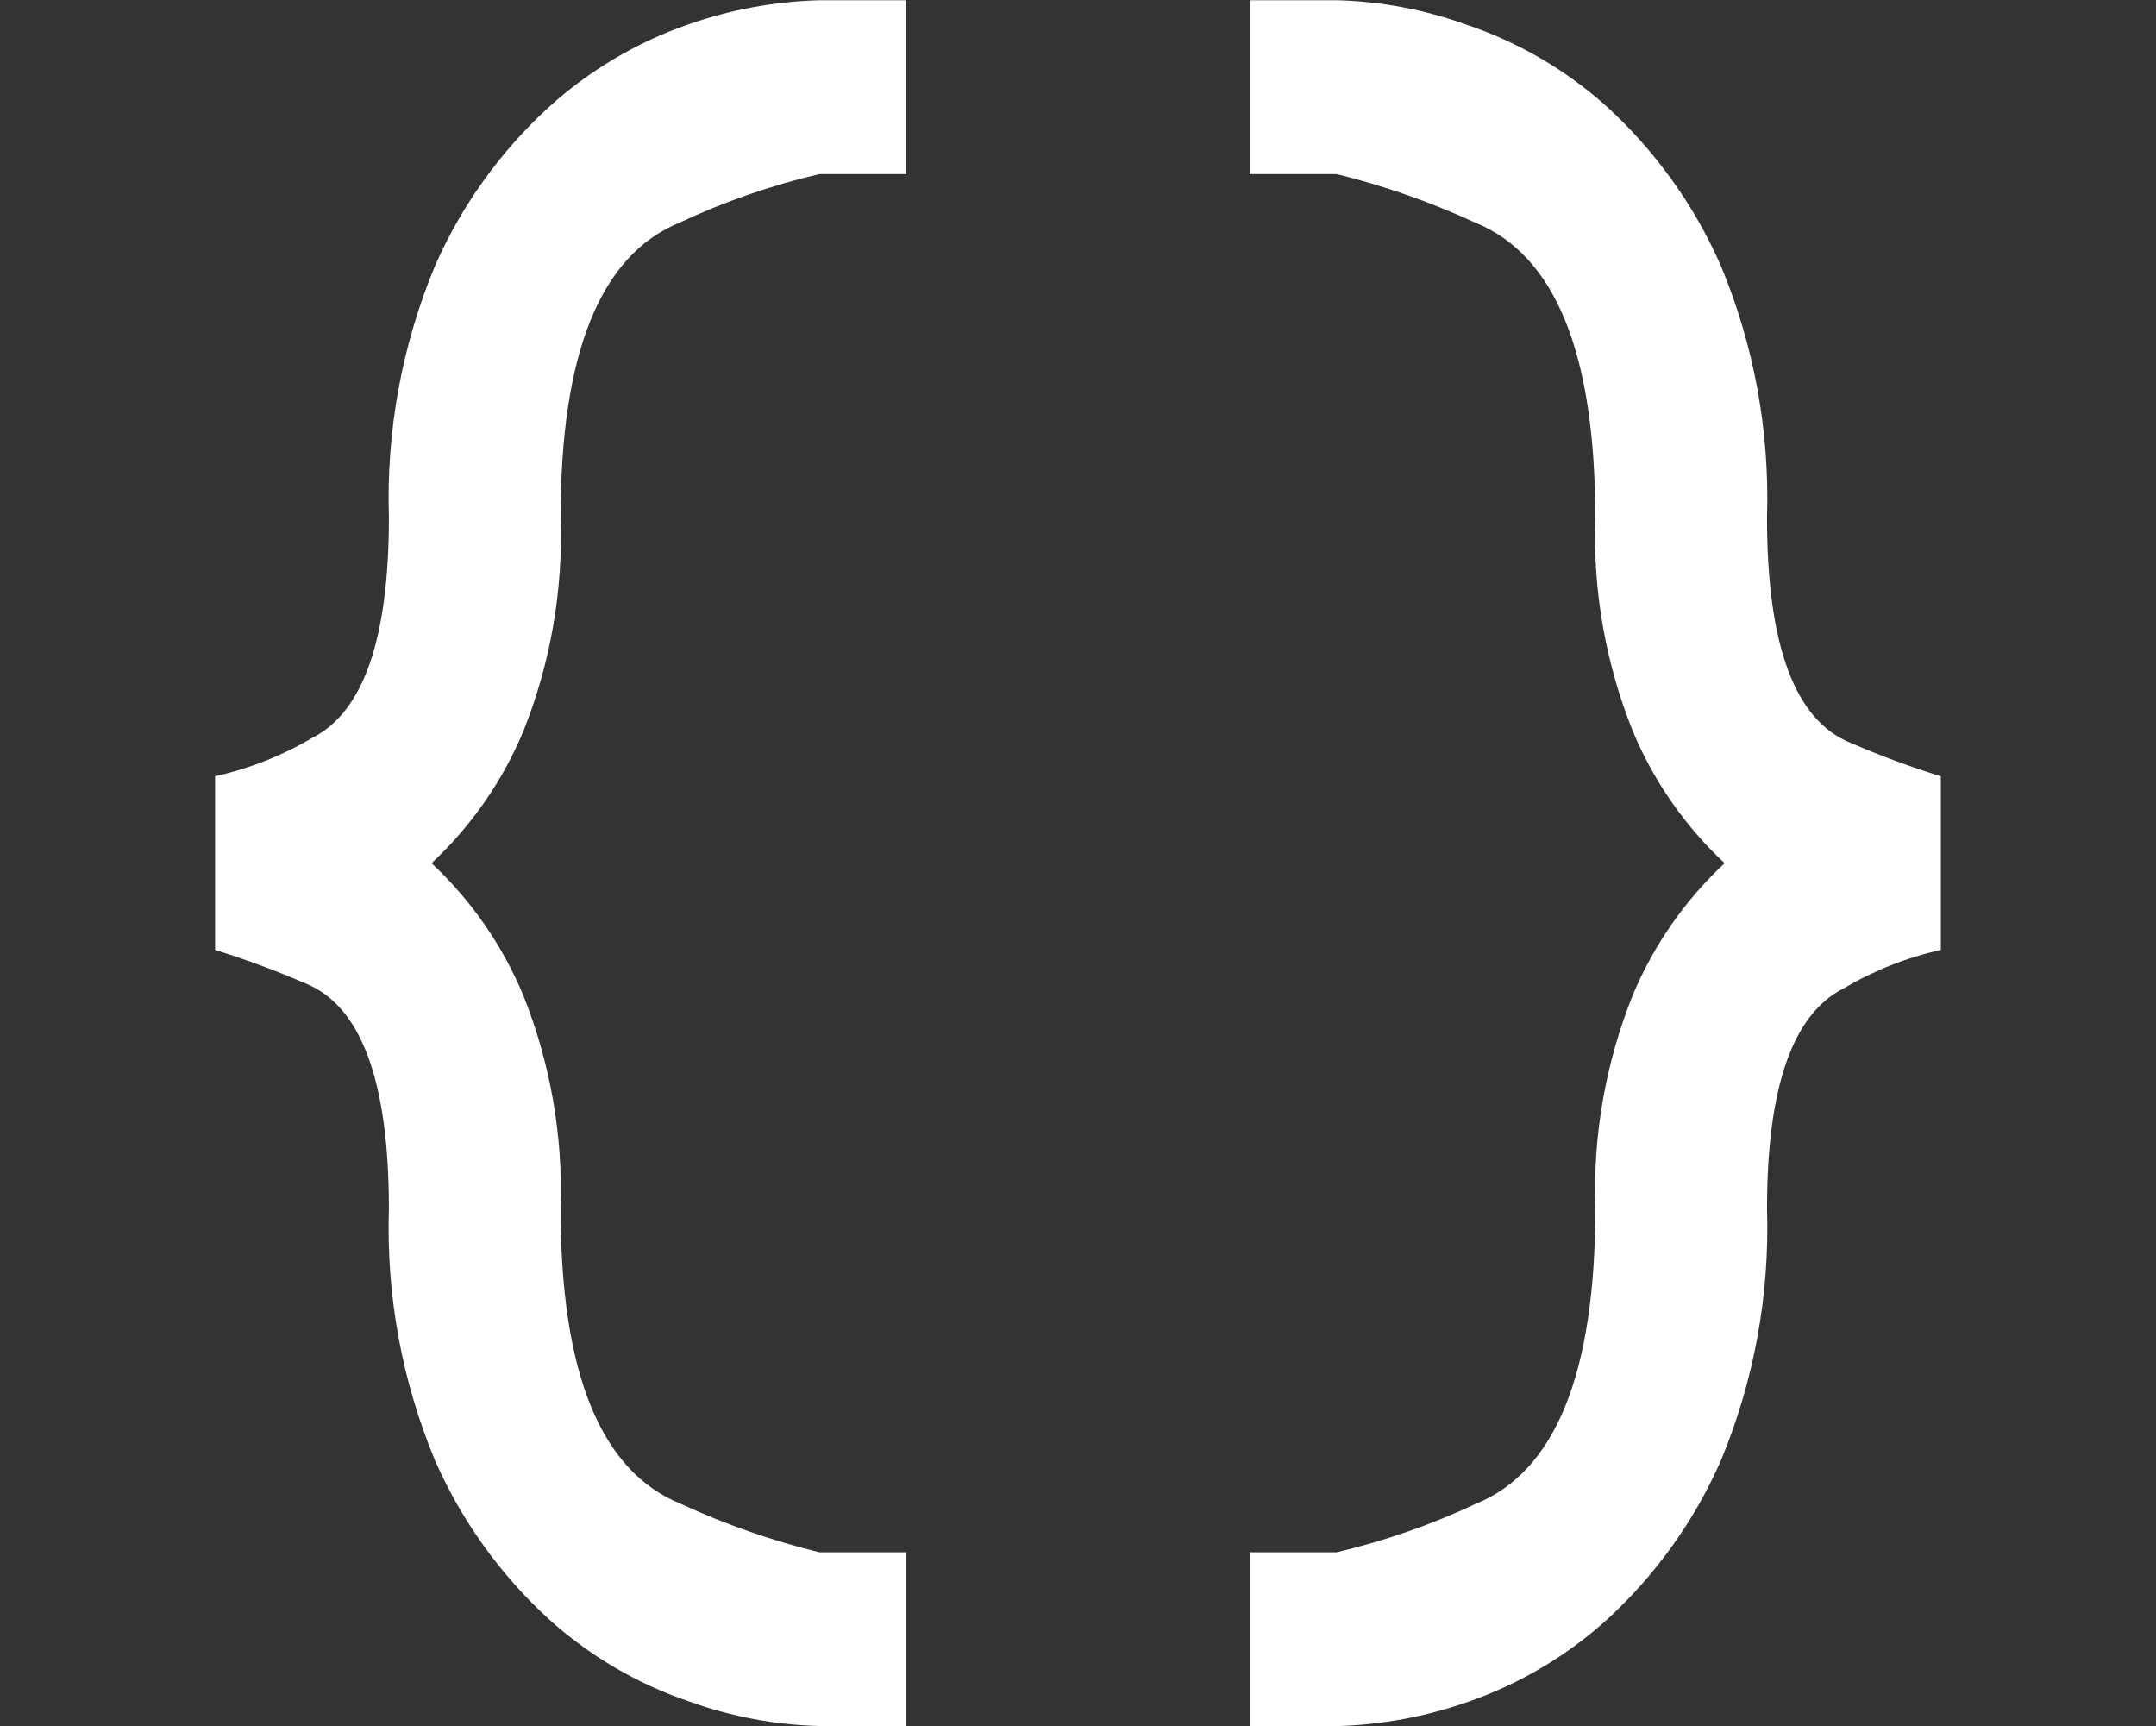 <?xml version="1.0" encoding="utf-8"?>
<!-- Generator: Adobe Illustrator 25.4.1, SVG Export Plug-In . SVG Version: 6.00 Build 0)  -->
<svg version="1.1" id="Ebene_1" xmlns="http://www.w3.org/2000/svg" xmlns:xlink="http://www.w3.org/1999/xlink" x="0px" y="0px"
	 viewBox="0 0 150.008 120.091" style="enable-background:new 0 0 150.008 120.091;" xml:space="preserve">
<rect x="0" y="0" width="150.008" height="120.091" fill="#333333" stroke="none"/>
<style type="text/css">
	.st0{display:none;}
	.st1{display:inline;}
	.st2{display:inline;clip-path:url(#SVGID_00000131353525708457652600000011012730804720776121_);}
	.st3{fill:#FFFFFF;}
	.st4{clip-path:url(#SVGID_00000176752616267100463380000003761769384170511273_);}
	.st5{clip-path:url(#SVGID_00000023252127410405711350000016501566250496368283_);}
	.st6{display:none;fill:#FFFFFF;}
	.st7{display:inline;fill:#FFFFFF;}
</style>
<g class="st0">
	<defs>
		<rect id="SVGID_1_" x="0.004" y="14.966" width="150" height="90.016"/>
	</defs>
	<clipPath id="SVGID_00000096052336561061851740000015485319007720074917_" class="st1">
		<use xlink:href="#SVGID_1_"  style="overflow:visible;"/>
	</clipPath>
	
		<g id="Gruppe_594" transform="translate(0 0)" style="display:inline;clip-path:url(#SVGID_00000096052336561061851740000015485319007720074917_);">
		<g id="Gruppe_593" transform="translate(0.001 0.001)">
			<path id="Pfad_607" class="st3" d="M135.942,81.298c0.734,0.768,1.753,1.197,2.815,1.186c1.03,0.022,2.017-0.412,2.696-1.186
				c0.682-0.731,1.059-1.696,1.052-2.696c0.021-0.968-0.36-1.9-1.052-2.577c-1.518-1.416-3.874-1.416-5.392,0
				c-0.692,0.677-1.074,1.609-1.055,2.577C134.993,79.583,135.325,80.536,135.942,81.298 M127.506,71.222V41.218h-10.551
				l-14.29-14.532c-0.414-0.292-0.905-0.454-1.411-0.466H81.567c-2.362,0.009-4.629,0.933-6.325,2.577L60.003,42.862
				c-1.214,0.856-1.919,2.263-1.878,3.748c0.008,1.563,0.6,3.066,1.66,4.214c0.967,1.106,2.409,1.676,3.87,1.53
				c1.501-0.028,2.947-0.568,4.099-1.53l12.875-11.95c1.185-1.437,3.31-1.641,4.747-0.456c0.248,0.204,0.465,0.443,0.645,0.709
				l2.577,2.815c1.373,1.058,1.629,3.029,0.571,4.402c-0.224,0.291-0.498,0.541-0.808,0.737l-3.044,2.807l24.142,19.457l1.878,1.878
				H127.506z M102.665,80.832c0.722-0.727,0.717-1.9-0.009-2.622c-0.071-0.07-0.147-0.135-0.228-0.193L77.112,57.623l-2.107,1.664
				c-2.541,2.537-5.907,4.079-9.487,4.348c-2.965,0.333-5.964-0.152-8.673-1.403c-2.027-1.01-3.887-2.326-5.515-3.902
				c-3.06-3.26-4.667-7.622-4.451-12.089c0.109-4.522,2.056-8.804,5.392-11.859l9.136-8.163H48.053
				c-0.214,0.021-0.417,0.103-0.585,0.237c-0.172,0.128-0.376,0.208-0.589,0.229L32.347,41.218H22.5v30.004h6.566l22.738,20.623
				c1.853,1.556,4.285,2.24,6.677,1.878c2.469-0.256,4.719-1.53,6.21-3.514l3.748-4.455l8.673,7.511
				c1.41,1.096,2.816,0.862,4.218-0.704l7.033-8.452l5.629,4.455c0.598,0.663,1.621,0.715,2.284,0.116
				c0.114-0.103,0.213-0.222,0.294-0.353L102.665,80.832z M8.443,81.298c0.734,0.768,1.753,1.197,2.815,1.186
				c1.028,0.023,2.012-0.411,2.688-1.186c0.686-0.729,1.064-1.695,1.055-2.696c0.022-0.969-0.36-1.902-1.055-2.577
				c-0.713-0.707-1.685-1.088-2.688-1.055c-1.006-0.035-1.981,0.347-2.696,1.055c-0.695,0.675-1.077,1.609-1.055,2.577
				C7.491,79.583,7.823,80.538,8.443,81.298 M121.647,29.963h28.359v60.004h-15.022c-4.129-0.045-7.466-3.381-7.511-7.511h-13.563
				c-0.441,1.971-1.322,3.818-2.577,5.4l-6.088,7.503c-1.735,2.248-4.169,3.854-6.918,4.566c-2.691,0.715-5.543,0.511-8.104-0.581
				c-2.692,3.612-6.959,5.708-11.464,5.629c-3.552-0.045-6.967-1.378-9.61-3.751c-3.54,2.639-7.888,3.965-12.298,3.751
				c-4.52-0.118-8.865-1.773-12.318-4.692L24.603,82.472h-2.111c0.024,1.325-0.342,2.628-1.052,3.748
				c-0.693,1.083-1.613,2.003-2.696,2.696c-1.121,0.711-2.425,1.077-3.751,1.055H-0.001V29.963h27.652l11.25-11.243
				c2.398-2.46,5.708-3.818,9.143-3.751h53.209c3.498-0.04,6.869,1.309,9.373,3.751L121.647,29.963z"/>
		</g>
	</g>
</g>
<g id="Gruppe_598" transform="translate(0 20.787)" class="st0">
	<g class="st1">
		<defs>
			<rect id="SVGID_00000072277702211946738660000012714226949284497545_" x="9.554" y="-20.783" width="130.907" height="120.067"/>
		</defs>
		<clipPath id="SVGID_00000154400129978938796850000004852827038889194134_">
			<use xlink:href="#SVGID_00000072277702211946738660000012714226949284497545_"  style="overflow:visible;"/>
		</clipPath>
		
			<g id="Gruppe_597" transform="translate(0 -20.787)" style="clip-path:url(#SVGID_00000154400129978938796850000004852827038889194134_);">
			<g id="Gruppe_596" transform="translate(0 -0.001)">
				<path id="Pfad_609" class="st3" d="M140.461,20.32v9.551c0,0.722-3.386,1.424-10.159,2.107
					c-0.553,1.255-1.238,2.448-2.044,3.558c1.57,2.969,2.74,6.132,3.479,9.408c-0.008,0.194-0.109,0.373-0.273,0.478
					c-5.534,3.228-8.353,4.841-8.456,4.839c-0.364,0-1.409-1.069-3.135-3.206c-1.726-2.137-2.912-3.682-3.558-4.633
					c-0.905,0.087-1.581,0.134-2.044,0.134s-1.138-0.047-2.044-0.134c-0.635,0.954-1.821,2.498-3.558,4.633
					s-2.782,3.203-3.135,3.206c-0.092,0-2.911-1.613-8.456-4.839c-0.163-0.105-0.265-0.284-0.273-0.478
					c0.739-3.276,1.909-6.44,3.479-9.408c-0.801-1.113-1.486-2.305-2.044-3.558c-6.77-0.683-10.157-1.385-10.159-2.107V20.32
					c0-0.727,3.386-1.432,10.159-2.115c0.558-1.252,1.249-2.441,2.06-3.546c-1.572-2.968-2.741-6.132-3.479-9.408
					c0.007-0.193,0.109-0.371,0.273-0.474c0.184-0.092,0.975-0.547,2.372-1.364c1.397-0.817,2.739-1.59,4.028-2.32
					c0.655-0.411,1.338-0.776,2.044-1.091c0.364,0,1.409,1.054,3.135,3.162c1.726,2.108,2.912,3.643,3.558,4.605
					c0.907-0.092,1.588-0.138,2.044-0.138s1.137,0.046,2.044,0.138c1.891-2.702,3.99-5.253,6.278-7.629l0.395-0.138
					c0.184,0,3.003,1.592,8.456,4.775c0.163,0.104,0.265,0.281,0.273,0.474c-0.732,3.276-1.897,6.44-3.463,9.408
					c0.808,1.108,1.493,2.301,2.044,3.558c6.776,0.683,10.162,1.388,10.159,2.115 M140.461,90.151v9.539
					c0,0.727-3.386,1.432-10.159,2.115c-0.555,1.254-1.24,2.447-2.044,3.558c1.572,2.968,2.742,6.132,3.479,9.408
					c-0.007,0.193-0.109,0.371-0.273,0.474c-5.534,3.228-8.353,4.844-8.456,4.846c-0.364,0-1.409-1.069-3.135-3.206
					c-1.726-2.137-2.912-3.683-3.558-4.637c-0.907,0.092-1.588,0.138-2.044,0.138c-0.456,0-1.137-0.046-2.044-0.138
					c-0.635,0.954-1.821,2.5-3.558,4.637c-1.737,2.137-2.782,3.206-3.135,3.206c-0.092,0-2.911-1.616-8.456-4.846
					c-0.163-0.104-0.265-0.281-0.273-0.474c0.737-3.277,1.907-6.44,3.479-9.408c-0.8-1.114-1.485-2.306-2.044-3.558
					c-6.77-0.683-10.157-1.388-10.159-2.115v-9.547c0-0.727,3.386-1.432,10.159-2.115c0.551-1.256,1.237-2.449,2.044-3.558
					c-1.572-2.968-2.742-6.132-3.479-9.408c0.008-0.194,0.109-0.373,0.273-0.478c0.186-0.091,0.98-0.542,2.372-1.364
					s2.767-1.581,4.02-2.317c0.655-0.411,1.338-0.776,2.044-1.091c0.364,0,1.409,1.054,3.135,3.162
					c1.726,2.108,2.912,3.643,3.558,4.605c0.907-0.092,1.588-0.138,2.044-0.138s1.137,0.046,2.044,0.138
					c1.888-2.706,3.986-5.26,6.274-7.637l0.395-0.138c0.184,0,3.003,1.59,8.456,4.771c0.163,0.105,0.265,0.284,0.273,0.478
					c-0.737,3.277-1.907,6.44-3.479,9.408c0.809,1.108,1.495,2.301,2.044,3.558c6.776,0.683,10.162,1.388,10.159,2.115
					 M96.827,53.799v12.614c-0.01,0.482-0.176,0.949-0.474,1.328c-0.244,0.384-0.641,0.645-1.091,0.716l-10.571,1.637
					c-0.578,1.787-1.308,3.521-2.182,5.182c1.547,2.182,3.593,4.796,6.139,7.843c0.284,0.4,0.449,0.873,0.474,1.364
					c0.025,0.478-0.146,0.945-0.474,1.293c-1.758,2.142-3.637,4.181-5.629,6.108c-2.701,2.701-4.485,4.052-5.352,4.052
					c-0.515-0.007-1.015-0.174-1.431-0.478l-7.839-6.135c-1.683,0.862-3.44,1.57-5.25,2.115c-0.294,3.554-0.822,7.086-1.581,10.571
					c-0.178,0.978-1.05,1.676-2.044,1.637H46.844c-0.502,0-0.987-0.183-1.364-0.514c-0.379-0.286-0.625-0.714-0.68-1.186
					l-1.581-10.432c-1.765-0.546-3.476-1.254-5.111-2.115l-8.045,6.064c-0.371,0.338-0.863,0.51-1.364,0.478
					c-0.526-0.011-1.032-0.206-1.431-0.549c-6.544-6.043-9.817-9.678-9.819-10.907c0.022-0.472,0.189-0.926,0.478-1.301
					c0.451-0.636,1.388-1.838,2.795-3.609c1.407-1.771,2.479-3.162,3.198-4.159c-0.951-1.791-1.744-3.661-2.372-5.59l-10.361-1.637
					c-0.46-0.05-0.88-0.286-1.162-0.652c-0.312-0.372-0.481-0.843-0.474-1.328V53.593c0.01-0.482,0.176-0.949,0.474-1.328
					c0.244-0.384,0.641-0.645,1.091-0.716l10.571-1.637c0.583-1.781,1.315-3.511,2.186-5.171c-1.547-2.182-3.593-4.796-6.139-7.843
					c-0.284-0.4-0.449-0.873-0.474-1.364c-0.017-0.498,0.152-0.984,0.474-1.364c1.717-2.152,3.585-4.178,5.59-6.064
					c2.725-2.685,4.521-4.027,5.388-4.024c0.515,0.007,1.015,0.174,1.431,0.478l7.839,6.135c1.685-0.873,3.441-1.602,5.25-2.178
					c0.288-3.532,0.817-7.039,1.581-10.499c0.169-0.985,1.046-1.689,2.044-1.641h12.678c0.502,0,0.987,0.183,1.364,0.514
					c0.379,0.286,0.625,0.714,0.68,1.186l1.581,10.436c1.766,0.54,3.477,1.246,5.111,2.107l8.045-6.064
					c0.379-0.324,0.866-0.494,1.364-0.478c0.526,0.011,1.032,0.206,1.431,0.549c6.536,6.03,9.805,9.661,9.808,10.895
					c-0.037,0.469-0.202,0.919-0.478,1.301c-0.543,0.727-1.496,1.954-2.858,3.68c-1.362,1.726-2.388,3.089-3.076,4.087
					c0.892,1.812,1.667,3.679,2.32,5.59l10.361,1.581c0.461,0.091,0.874,0.345,1.162,0.716c0.312,0.372,0.481,0.843,0.474,1.328
					 M123.008,25.091c0.021-2.315-0.916-4.536-2.589-6.135c-3.3-3.384-8.718-3.452-12.103-0.152
					c-0.051,0.05-0.102,0.101-0.152,0.152c-1.681,1.596-2.627,3.817-2.613,6.135c-0.034,2.323,0.891,4.557,2.558,6.175
					c1.616,1.667,3.849,2.591,6.171,2.554c2.321,0.038,4.555-0.887,6.171-2.554C122.12,29.65,123.045,27.414,123.008,25.091
					 M123.008,94.911c0.021-2.316-0.916-4.538-2.589-6.139c-3.309-3.384-8.735-3.444-12.119-0.135
					c-0.046,0.045-0.091,0.09-0.135,0.135c-3.409,3.34-3.465,8.811-0.125,12.22c0.03,0.03,0.059,0.06,0.089,0.09
					c1.615,1.668,3.849,2.594,6.171,2.558c2.322,0.036,4.555-0.89,6.171-2.558c1.67-1.614,2.597-3.848,2.558-6.171 M65.546,72.347
					c3.328-3.236,5.172-7.704,5.096-12.346c0.076-4.64-1.768-9.106-5.096-12.342c-3.232-3.335-7.698-5.185-12.342-5.111
					c-4.642-0.073-9.107,1.777-12.338,5.111c-3.333,3.233-5.183,7.699-5.111,12.342c-0.071,4.643,1.778,9.109,5.111,12.342
					c3.23,3.334,7.696,5.184,12.338,5.111C57.847,77.528,62.314,75.68,65.546,72.347"/>
			</g>
		</g>
	</g>
</g>
<g class="st0">
	<defs>
		<rect id="SVGID_00000122679310775490915530000012914935786604683151_" x="14.972" y="0.012" width="120.067" height="120.067"/>
	</defs>
	<clipPath id="SVGID_00000055664578532656299640000001885487958686487707_" class="st1">
		<use xlink:href="#SVGID_00000122679310775490915530000012914935786604683151_"  style="overflow:visible;"/>
	</clipPath>
</g>
<path id="Pfad_611" class="st3" d="M135.036,53.999c-2.127-0.656-4.216-1.43-6.258-2.317c-3.89-1.547-5.835-6.773-5.835-15.678
	c0.194-6.021-0.909-12.014-3.234-17.571c-1.834-4.158-4.509-7.891-7.855-10.966c-2.854-2.58-6.211-4.542-9.859-5.764
	c-2.89-1.039-5.927-1.609-8.997-1.688H86.95v12.093h6.048c3.309,0.814,6.532,1.943,9.626,3.372
	c5.579,2.251,8.369,9.092,8.369,20.524c-0.171,5.071,0.715,10.122,2.601,14.832c1.453,3.491,3.635,6.631,6.4,9.211
	c-2.762,2.576-4.943,5.711-6.4,9.195c-1.885,4.711-2.769,9.761-2.597,14.832c0,11.435-2.767,18.278-8.301,20.528
	c-3.106,1.461-6.356,2.593-9.697,3.38H86.95v12.093h6.048c3.116-0.085,6.199-0.655,9.14-1.688c3.595-1.246,6.9-3.206,9.717-5.764
	c3.345-3.075,6.02-6.809,7.855-10.966c2.324-5.561,3.427-11.556,3.234-17.579c0-8.433,1.78-13.542,5.341-15.326
	c2.096-1.241,4.374-2.143,6.752-2.672V53.999z M57.009,120.075h6.044v-12.093h-6.044c-3.312-0.811-6.538-1.939-9.634-3.368
	c-5.576-2.253-8.366-9.096-8.369-20.528c0.173-5.075-0.711-10.13-2.597-14.844c-1.45-3.484-3.626-6.619-6.384-9.195
	c2.766-2.578,4.949-5.719,6.4-9.211c1.879-4.712,2.758-9.763,2.581-14.832c0-11.435,2.767-18.278,8.301-20.528
	c3.109-1.456,6.362-2.585,9.705-3.368h6.044V0.016h-6.048c-3.116,0.085-6.199,0.655-9.14,1.688
	c-3.589,1.248-6.888,3.209-9.701,5.764c-3.353,3.073-6.034,6.806-7.875,10.966c-2.325,5.558-3.428,11.55-3.234,17.571
	c0,8.433-1.78,13.542-5.341,15.326c-2.096,1.24-4.375,2.14-6.752,2.668V66.08c2.126,0.66,4.215,1.433,6.258,2.317
	c3.89,1.547,5.835,6.773,5.835,15.678c-0.193,6.024,0.909,12.019,3.234,17.579c1.842,4.158,4.522,7.89,7.875,10.962
	c2.848,2.578,6.198,4.54,9.839,5.764c2.892,1.04,5.933,1.61,9.005,1.688"/>
<g id="Gruppe_604" transform="translate(0 0)" class="st0">
	<g class="st1">
		<defs>
			<rect id="SVGID_00000153672749605796250380000015739998859730723237_" x="15.332" y="0.373" width="119.36" height="119.36"/>
		</defs>
		<clipPath id="SVGID_00000034081236852987388790000014839478715905011126_">
			<use xlink:href="#SVGID_00000153672749605796250380000015739998859730723237_"  style="overflow:visible;"/>
		</clipPath>
		
			<g id="Gruppe_603" transform="translate(0 0)" style="clip-path:url(#SVGID_00000034081236852987388790000014839478715905011126_);">
			<g id="Gruppe_602" transform="translate(0 0)">
				<path id="Pfad_613" class="st3" d="M97.694,86.534c-3.781,1.765-7.441,3.776-10.958,6.021c-3.482,2.222-6.806,4.684-9.946,7.369
					c-3.099,2.631-6.019,5.467-8.74,8.487c-2.713,3.011-5.212,6.207-7.479,9.566c2.313,0.596,4.662,1.041,7.033,1.332
					c2.457,0.29,4.93,0.431,7.404,0.423c4.389,0.008,8.766-0.48,13.045-1.455c4.188-0.958,8.267-2.34,12.176-4.123
					c0.59-2.957,1.054-5.998,1.391-9.124c0.343-3.151,0.513-6.318,0.51-9.487c0-1.102-0.042-2.22-0.127-3.356
					c-0.083-1.138-0.166-2.305-0.253-3.483c-0.745-0.251-1.465-0.57-2.15-0.953c-0.654-0.363-1.288-0.758-1.901-1.186
					 M115.06,15.857c-4.697,0.502-9.355,1.328-13.939,2.471c-4.512,1.117-8.923,2.612-13.184,4.471v1.265
					c0.003,0.98-0.103,1.957-0.316,2.913c-0.207,0.923-0.527,1.816-0.953,2.66c4.235,5.002,7.99,10.391,11.215,16.097
					c3.28,5.801,5.976,11.914,8.048,18.247c2.47-0.018,4.884,0.733,6.906,2.15c2.017,1.374,3.581,3.315,4.495,5.578
					c2.88-0.337,5.732-0.781,8.554-1.332c2.823-0.551,5.546-1.21,8.171-1.977c0.253-1.356,0.424-2.726,0.51-4.103
					c0.087-1.394,0.13-2.811,0.13-4.25c0.01-4.304-0.456-8.595-1.391-12.796c-0.903-4.047-2.222-7.989-3.937-11.764
					c-1.688-3.728-3.743-7.278-6.135-10.598c-2.385-3.309-5.125-6.347-8.171-9.06 M91.215,79.691
					c-3.635-0.589-7.232-1.391-10.772-2.403c-3.522-1.006-6.989-2.194-10.389-3.558c-3.372-1.346-6.671-2.868-9.883-4.562
					c-3.184-1.673-6.266-3.532-9.23-5.57c-0.965,0.608-2.011,1.076-3.107,1.391c-1.13,0.337-2.303,0.509-3.483,0.51
					c-0.419,0-0.87-0.024-1.332-0.067c-0.446-0.037-0.889-0.099-1.328-0.186c-2.83,5.43-5.123,11.123-6.847,16.998
					c-1.778,6.032-2.922,12.232-3.415,18.5c2.808,3.061,5.928,5.821,9.31,8.234c3.435,2.46,7.151,4.502,11.069,6.084
					c2.375-3.735,5.017-7.293,7.906-10.646c2.916-3.37,6.044-6.551,9.365-9.523c3.33-2.982,6.841-5.755,10.515-8.301
					C83.299,84.021,87.183,81.714,91.215,79.691 M110.744,88.309c0.087,1.186,0.15,2.372,0.194,3.609
					c0.043,1.237,0.059,2.427,0.059,3.609c0,2.195-0.063,4.35-0.19,6.463c-0.126,2.114-0.316,4.222-0.569,6.325
					c5.016-3.748,9.439-8.23,13.12-13.294c3.737-5.117,6.623-10.803,8.547-16.84c-2.277,0.585-4.599,1.07-6.965,1.455
					c-2.367,0.385-4.779,0.7-7.238,0.945c-0.487,1.738-1.402,3.327-2.66,4.621c-1.238,1.287-2.7,2.34-4.313,3.107 M94.271,71.204
					c0.335-0.838,0.783-1.627,1.332-2.344c0.571-0.742,1.235-1.406,1.977-1.977c-1.851-5.717-4.274-11.231-7.234-16.461
					c-2.929-5.196-6.322-10.116-10.136-14.702c-0.773,0.343-1.582,0.599-2.411,0.763c-0.834,0.166-1.683,0.251-2.534,0.253
					c-1.357,0.014-2.707-0.201-3.993-0.636c-1.206-0.409-2.339-1.009-3.356-1.775c-2.333,1.745-4.576,3.606-6.72,5.578
					c-2.133,1.964-4.161,4.038-6.076,6.214c0.607,0.964,1.075,2.009,1.391,3.103c0.337,1.13,0.509,2.303,0.51,3.483
					c0.001,0.661-0.041,1.321-0.126,1.977c-0.085,0.623-0.217,1.239-0.395,1.842c2.788,1.849,5.666,3.556,8.626,5.115
					c2.987,1.575,6.055,2.992,9.191,4.246c3.183,1.272,6.439,2.351,9.752,3.23C87.427,70.002,90.833,70.7,94.271,71.204
					 M75.269,11.374c1.624-0.011,3.234,0.291,4.744,0.889c1.447,0.573,2.763,1.436,3.866,2.534c3.33-1.45,6.736-2.719,10.203-3.799
					c3.512-1.1,7.087-1.99,10.705-2.664c-4.441-2.554-9.188-4.533-14.128-5.89c-5.099-1.397-10.364-2.094-15.65-2.071
					c-3.634-0.008-7.261,0.331-10.831,1.012c-3.467,0.658-6.878,1.583-10.203,2.767c2.603,1.266,5.138,2.667,7.594,4.198
					c2.448,1.521,4.856,3.126,7.222,4.815c0.944-0.597,1.975-1.044,3.056-1.324C72.96,11.534,74.112,11.377,75.269,11.374
					 M31.678,52.7c0.002-0.851,0.087-1.699,0.253-2.534c0.166-0.827,0.421-1.633,0.763-2.403c-2.029-2.285-3.972-4.629-5.827-7.033
					c-1.855-2.403-3.588-4.875-5.198-7.416c-2.055,4.046-3.629,8.32-4.688,12.733c-1.113,4.584-1.671,9.285-1.664,14.002
					c-0.018,5.443,0.729,10.862,2.218,16.097c1.441,5.053,3.512,9.904,6.163,14.441c1.005-5.286,2.403-10.489,4.182-15.567
					c1.744-5.008,3.858-9.88,6.325-14.575c-0.773-1.115-1.393-2.329-1.842-3.609c-0.466-1.323-0.702-2.716-0.696-4.119
					 M44.34,40.066c0.661-0.004,1.321,0.038,1.977,0.126c0.634,0.081,1.254,0.25,1.842,0.502c2.2-2.55,4.545-4.971,7.025-7.25
					c2.493-2.285,5.049-4.439,7.669-6.463c-0.09-0.454-0.153-0.914-0.19-1.376c-0.043-0.51-0.067-1.012-0.067-1.522
					c0.001-0.678,0.043-1.355,0.126-2.028c0.089-0.693,0.26-1.372,0.51-2.024c-3.041-2.108-6.189-4.073-9.444-5.894
					c-3.26-1.818-6.621-3.447-10.069-4.878c-3.283,2.017-6.362,4.349-9.191,6.965c-2.787,2.573-5.311,5.418-7.535,8.491
					c1.593,3.026,3.414,5.927,5.447,8.677c2.029,2.749,4.184,5.384,6.463,7.906c0.794-0.439,1.648-0.76,2.534-0.953
					c0.956-0.213,1.934-0.319,2.913-0.316"/>
			</g>
		</g>
	</g>
</g>
<g class="st0">
	<defs>
		<rect id="SVGID_00000060735950013263506590000013540461130872739762_" x="9.207" y="20.587" width="131.598" height="78.908"/>
	</defs>
	<clipPath id="SVGID_00000183209532852444734010000016646721225355605399_" class="st1">
		<use xlink:href="#SVGID_00000060735950013263506590000013540461130872739762_"  style="overflow:visible;"/>
	</clipPath>
</g>
<path id="Pfad_615" class="st6" d="M121.008,86.39h19.789V73.278h-19.789V86.39z M121.008,46.934h19.789V33.699h-19.789V46.934z
	 M88.629,25.216L71.919,37.68c-1.125,0.858-2.383,1.526-3.724,1.977c-1.323,0.463-2.714,0.702-4.115,0.708H48.659
	c-1.742-0.021-3.415,0.677-4.625,1.929c-1.251,1.211-1.947,2.884-1.925,4.625v26.229c-0.039,1.779,0.657,3.495,1.925,4.744
	c1.208,1.257,2.882,1.959,4.625,1.941h15.417c1.396,0.004,2.784,0.22,4.115,0.64c1.346,0.417,2.607,1.07,3.724,1.929l16.71,12.595
	c1.969,1.455,4.159,2.583,6.487,3.34c2.344,0.767,4.795,1.157,7.262,1.154h12.081V20.587h-12.073
	c-2.466-0.003-4.918,0.387-7.262,1.154c-2.349,0.769-4.544,1.944-6.487,3.471 M9.207,86.39v9.883
	c-0.004,0.851,0.345,1.666,0.965,2.249c0.623,0.636,1.482,0.985,2.372,0.965h6.546c0.851,0.003,1.665-0.347,2.249-0.965
	c0.617-0.585,0.964-1.399,0.961-2.249V86.39c0.186-3.712,1.462-7.287,3.668-10.278c2.305-3.575,5.649-6.358,9.582-7.977V54.255
	c-3.804,0.834-7.407,2.405-10.606,4.625c-3.142,2.161-5.941,4.784-8.301,7.78c-2.281,2.904-4.121,6.129-5.459,9.57
	C9.898,79.464,9.227,82.91,9.207,86.39"/>
<g id="Gruppe_607" transform="translate(0 0.001)" class="st0">
	<path id="Pfad_617" class="st7" d="M17.237,105.258l12.492,12.484c1.981,2.111,5.298,2.217,7.409,0.236
		c0.081-0.076,0.16-0.155,0.236-0.236l49.437-49.425c3.105,1.182,6.364,1.912,9.677,2.166c3.308,0.257,6.635,0.043,9.883-0.636
		c3.308-0.696,6.502-1.853,9.487-3.439c3.101-1.647,5.936-3.753,8.408-6.246c2.669-2.649,4.904-5.701,6.625-9.045
		c1.667-3.221,2.827-6.68,3.439-10.254c0.592-3.535,0.656-7.139,0.19-10.693c-0.455-3.569-1.509-7.036-3.119-10.254l-23.956,23.323
		l-16.31-16.326l23.323-23.323c-3.219-1.526-6.658-2.536-10.191-2.992c-3.536-0.466-7.121-0.402-10.638,0.19
		c-3.559,0.604-7.013,1.719-10.254,3.309c-3.355,1.648-6.412,3.845-9.045,6.499c-2.541,2.508-4.686,5.387-6.364,8.539
		c-1.589,2.984-2.748,6.178-3.443,9.487c-0.677,3.248-0.893,6.575-0.64,9.883c0.256,3.327,1.031,6.593,2.297,9.681L16.608,97.613
		c-1.043,0.907-1.587,2.26-1.463,3.637C15.194,102.835,15.964,104.311,17.237,105.258"/>
</g>
<g class="st0">
	<defs>
		<rect id="SVGID_00000166637866826710770370000015436562854558804144_" x="34.252" y="0.638" width="81.501" height="118.968"/>
	</defs>
	<clipPath id="SVGID_00000070821666569667971280000005769365902435291523_" class="st1">
		<use xlink:href="#SVGID_00000166637866826710770370000015436562854558804144_"  style="overflow:visible;"/>
	</clipPath>
</g>
<path id="Pfad_619" class="st6" d="M58.334,14.474c-2.456,2.707-3.749,6.27-3.601,9.922v20.323h17.287v9.934H54.736v64.953H43.854
	V54.653h-9.606v-9.934h9.606V24.396c-0.229-6.354,2.173-12.522,6.641-17.046c4.526-4.465,10.692-6.866,17.046-6.637h4.479v9.922
	h-4.479C64.061,10.526,60.705,11.926,58.334,14.474"/>
<path id="Pfad_620" class="st6" d="M104.873,0.638v49.358c-1.141-0.808-2.345-1.524-3.601-2.139
	c-4.444-2.151-9.326-3.243-14.263-3.19h-7.578v9.91h7.582c13.231,0,17.86,7.412,17.86,22.24v42.78h10.887V0.638H104.873z"/>
<path id="Pfad_622" class="st6" d="M117.291,84.234c1.575,0.014,3.085-0.626,4.171-1.767c1.16-1.132,1.799-2.693,1.767-4.313V29.927
	c0.031-1.62-0.608-3.181-1.767-4.313c-1.087-1.139-2.596-1.778-4.171-1.767H74.993l-7.21-9.614
	c-0.559-0.748-1.286-1.353-2.123-1.767c-0.833-0.419-1.752-0.636-2.684-0.632H32.719c-1.576-0.012-3.087,0.627-4.174,1.767
	c-1.139,1.087-1.778,2.596-1.767,4.171v60.383c-0.03,1.62,0.609,3.18,1.767,4.313c1.088,1.14,2.599,1.779,4.174,1.767h36.198v12.021
	h-42.14v12.017h96.455V96.256H81.089V84.234H117.291z"/>
<path id="Pfad_624" class="st6" d="M75.004,1.181c-7.875-0.045-15.673,1.551-22.896,4.688C37.945,11.757,26.69,23.014,20.803,37.178
	c-3.135,7.226-4.731,15.027-4.684,22.904v24.414c-0.037,2.954,1.221,5.777,3.443,7.724c2.288,2.107,5.307,3.241,8.416,3.162h5.791
	c1.579,0.029,3.101-0.595,4.206-1.724c1.128-1.106,1.751-2.627,1.724-4.206V59.24c0.03-1.58-0.594-3.102-1.724-4.206
	c-1.103-1.132-2.626-1.756-4.206-1.724h-5.242c0.697-5.577,2.477-10.963,5.242-15.856c2.666-4.853,6.169-9.197,10.345-12.832
	c4.181-3.609,8.933-6.497,14.061-8.547c5.377-2.031,11.081-3.06,16.828-3.036c5.749-0.024,11.454,1.005,16.832,3.036
	c5.127,2.05,9.878,4.938,14.057,8.547c4.175,3.634,7.676,7.977,10.341,12.828c2.768,4.894,4.551,10.281,5.25,15.86h-5.246
	c-3.253-0.022-5.908,2.597-5.93,5.85c0,0.026,0,0.053,0,0.079v36.135c-0.032,6.46-5.261,11.688-11.721,11.721H86.729v-5.791H63.283
	v17.651h35.305c12.977-0.057,23.462-10.603,23.442-23.58c3.109,0.078,6.127-1.056,8.416-3.162c2.222-1.948,3.48-4.77,3.443-7.724
	V60.082c0.046-7.872-1.551-15.668-4.688-22.888c-5.883-14.164-17.137-25.42-31.301-31.305C90.679,2.745,82.881,1.142,75.004,1.181"
	/>
<g>
</g>
<g>
</g>
<g>
</g>
<g>
</g>
<g>
</g>
<g>
</g>
<g>
</g>
<g>
</g>
<g>
</g>
<g>
</g>
<g>
</g>
<g>
</g>
<g>
</g>
<g>
</g>
<g>
</g>
</svg>
